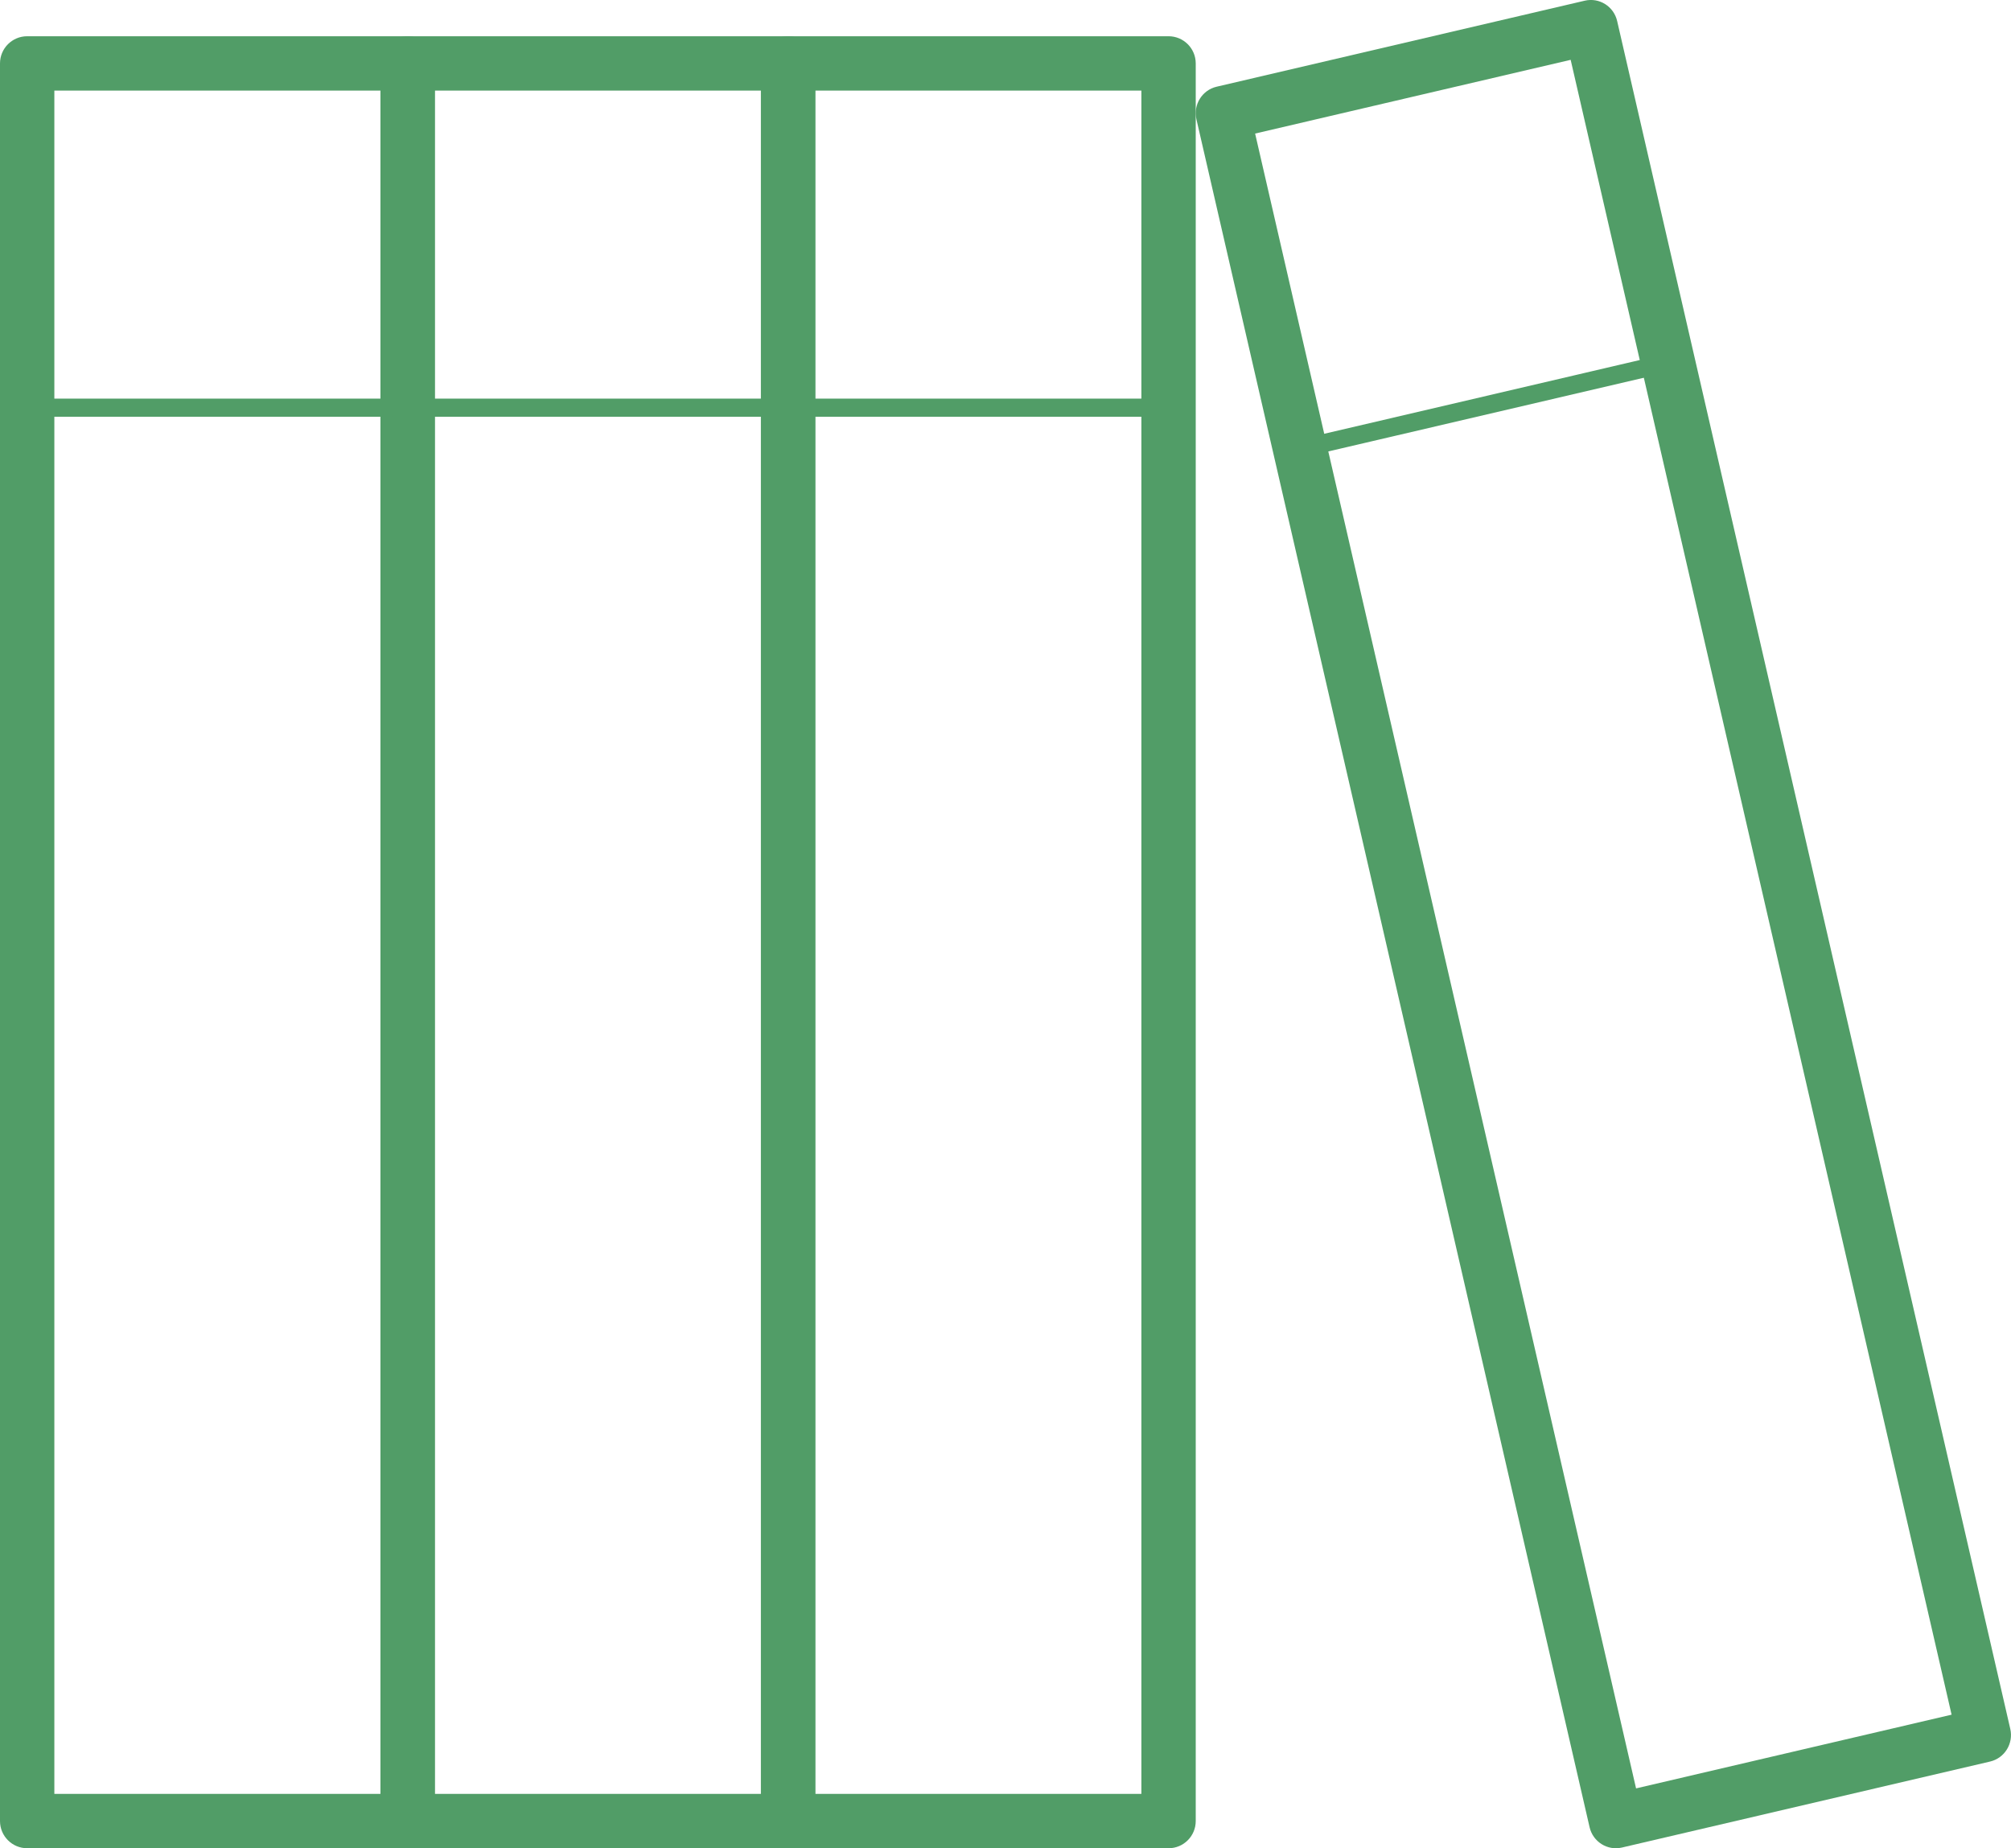 <?xml version="1.0" encoding="utf-8"?>
<!-- Generator: Adobe Illustrator 16.0.0, SVG Export Plug-In . SVG Version: 6.00 Build 0)  -->
<!DOCTYPE svg PUBLIC "-//W3C//DTD SVG 1.1//EN" "http://www.w3.org/Graphics/SVG/1.1/DTD/svg11.dtd">
<svg version="1.1" id="Layer_1" xmlns="http://www.w3.org/2000/svg" xmlns:xlink="http://www.w3.org/1999/xlink" x="0px" y="0px"
	fill="#519d67"
	 width="111px" height="102px" viewBox="0 0 111 102" enable-background="new 0 0 111 102" xml:space="preserve">
<path d="M43.5,102h-21c-0.828,0-1.5-0.672-1.5-1.5v-97C21,2.671,21.672,2,22.5,2h21C44.328,2,45,2.671,45,3.5v97
	C45,101.328,44.328,102,43.5,102z M24,99h18V5H24V99z"/>
<path d="M64.5,102h-21c-0.828,0-1.5-0.672-1.5-1.5v-97C42,2.671,42.672,2,43.5,2h21C65.328,2,66,2.671,66,3.5v97
	C66,101.328,65.328,102,64.5,102z M45,99h18V5H45V99z"/>
<path d="M42.5,23h-19c-0.276,0-0.5-0.224-0.5-0.5s0.224-0.5,0.5-0.5h19c0.276,0,0.5,0.224,0.5,0.5S42.776,23,42.5,23z"/>
<path d="M22.5,102h-21c-0.828,0-1.5-0.672-1.5-1.5v-97C0,2.671,0.672,2,1.5,2h21C23.328,2,24,2.671,24,3.5v97
	C24,101.328,23.328,102,22.5,102z M3,99h18V5H3V99z"/>
<path d="M21.5,23h-19C2.224,23,2,22.776,2,22.5S2.224,22,2.5,22h19c0.276,0,0.5,0.224,0.5,0.5S21.776,23,21.5,23z"/>
<path d="M63.5,23h-19c-0.276,0-0.5-0.224-0.5-0.5s0.224-0.5,0.5-0.5h19c0.276,0,0.5,0.224,0.5,0.5S63.776,23,63.5,23z"/>
<g>
	<path d="M109.847,97.215l-20.32,4.746c-0.802,0.188-1.603-0.316-1.788-1.123L66.039,6.586c-0.187-0.807,0.313-1.614,1.115-1.801
		l20.319-4.747c0.802-0.188,1.602,0.315,1.788,1.123l21.699,94.252C111.147,96.221,110.647,97.027,109.847,97.215z M90.305,98.697
		l17.416-4.068L86.695,3.302L69.278,7.371L90.305,98.697z"/>
	<path d="M91.219,20.733l-18.385,4.294c-0.268,0.063-0.535-0.105-0.597-0.375c-0.063-0.269,0.104-0.537,0.372-0.6l18.385-4.295
		c0.268-0.063,0.533,0.105,0.596,0.375C91.652,20.401,91.486,20.67,91.219,20.733z"/>
</g>
</svg>
